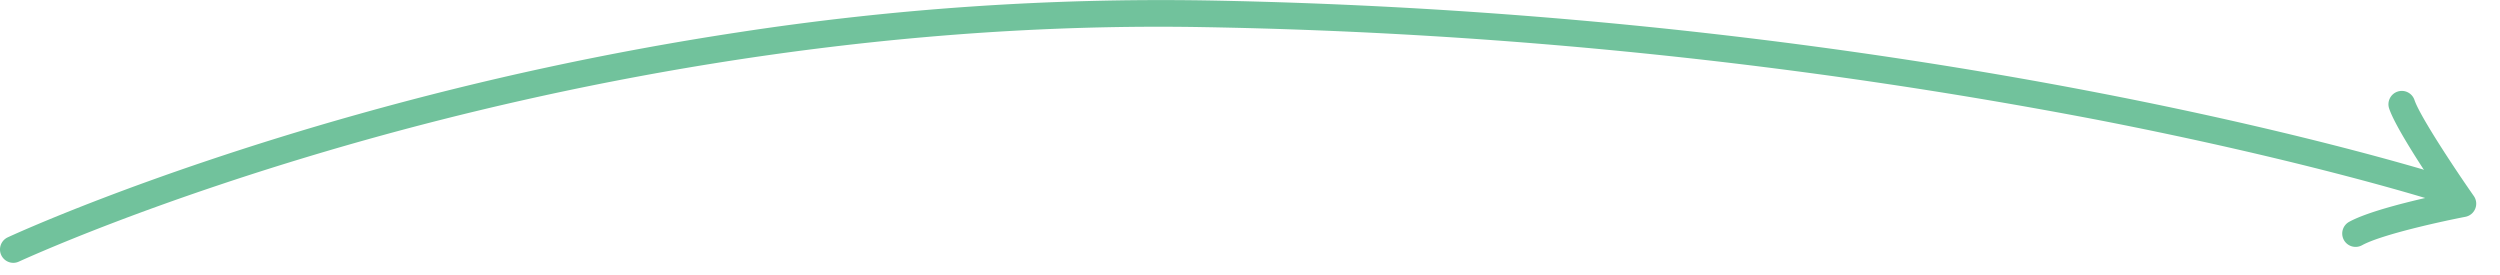 <svg viewBox="0 0 280.569 30.832" height="30.832" width="280.569" xmlns="http://www.w3.org/2000/svg">
  <g transform="translate(-40.688 -2.697)" id="arrow-long-green">
    <path fill="#71c29c" transform="translate(2068.152 -1784.746)" d="M-2025.963,1816.941a1.5,1.5,0,0,1-1.361-.868,1.5,1.5,0,0,1,.727-1.993c.154-.072,3.859-1.79,10.588-4.365,6.194-2.37,16.211-5.935,28.757-9.454a354.754,354.754,0,0,1,42.672-9.195,313.3,313.3,0,0,1,52.337-3.577c18.8.33,37.831,1.574,56.551,3.7,14.977,1.7,29.794,3.963,44.038,6.728,24.274,4.712,38.685,9.317,38.828,9.363a1.5,1.5,0,0,1,.968,1.888,1.5,1.5,0,0,1-1.888.968c-.141-.045-14.424-4.607-38.541-9.285a587.361,587.361,0,0,0-100.01-10.361q-2.584-.047-5.147-.047c-35.917,0-67.977,6.816-88.932,12.689-12.438,3.486-22.367,7.016-28.506,9.364-6.654,2.545-10.414,4.287-10.451,4.3A1.5,1.5,0,0,1-2025.963,1816.941Z" data-name="Pfad 936" id="Pfad_936"></path>
    <path fill="#71c29c" transform="translate(319.419 16.86) rotate(105)" d="M15.355,12.26a1.5,1.5,0,0,1-1.082-.461c-1.737-1.809-4.207-6.382-5.6-9.1C6.505,5.208,2.62,9.572.826,10.756a1.5,1.5,0,0,1-2.078-.425A1.5,1.5,0,0,1-.826,8.253C.717,7.233,5.317,2.058,7.854-.964a1.5,1.5,0,0,1,1.334-.524,1.5,1.5,0,0,1,1.165.835c1.1,2.267,4.33,8.549,6.083,10.375a1.5,1.5,0,0,1-1.082,2.539Z" data-name="Pfad 937" id="Pfad_937"></path>
  </g>
</svg>
